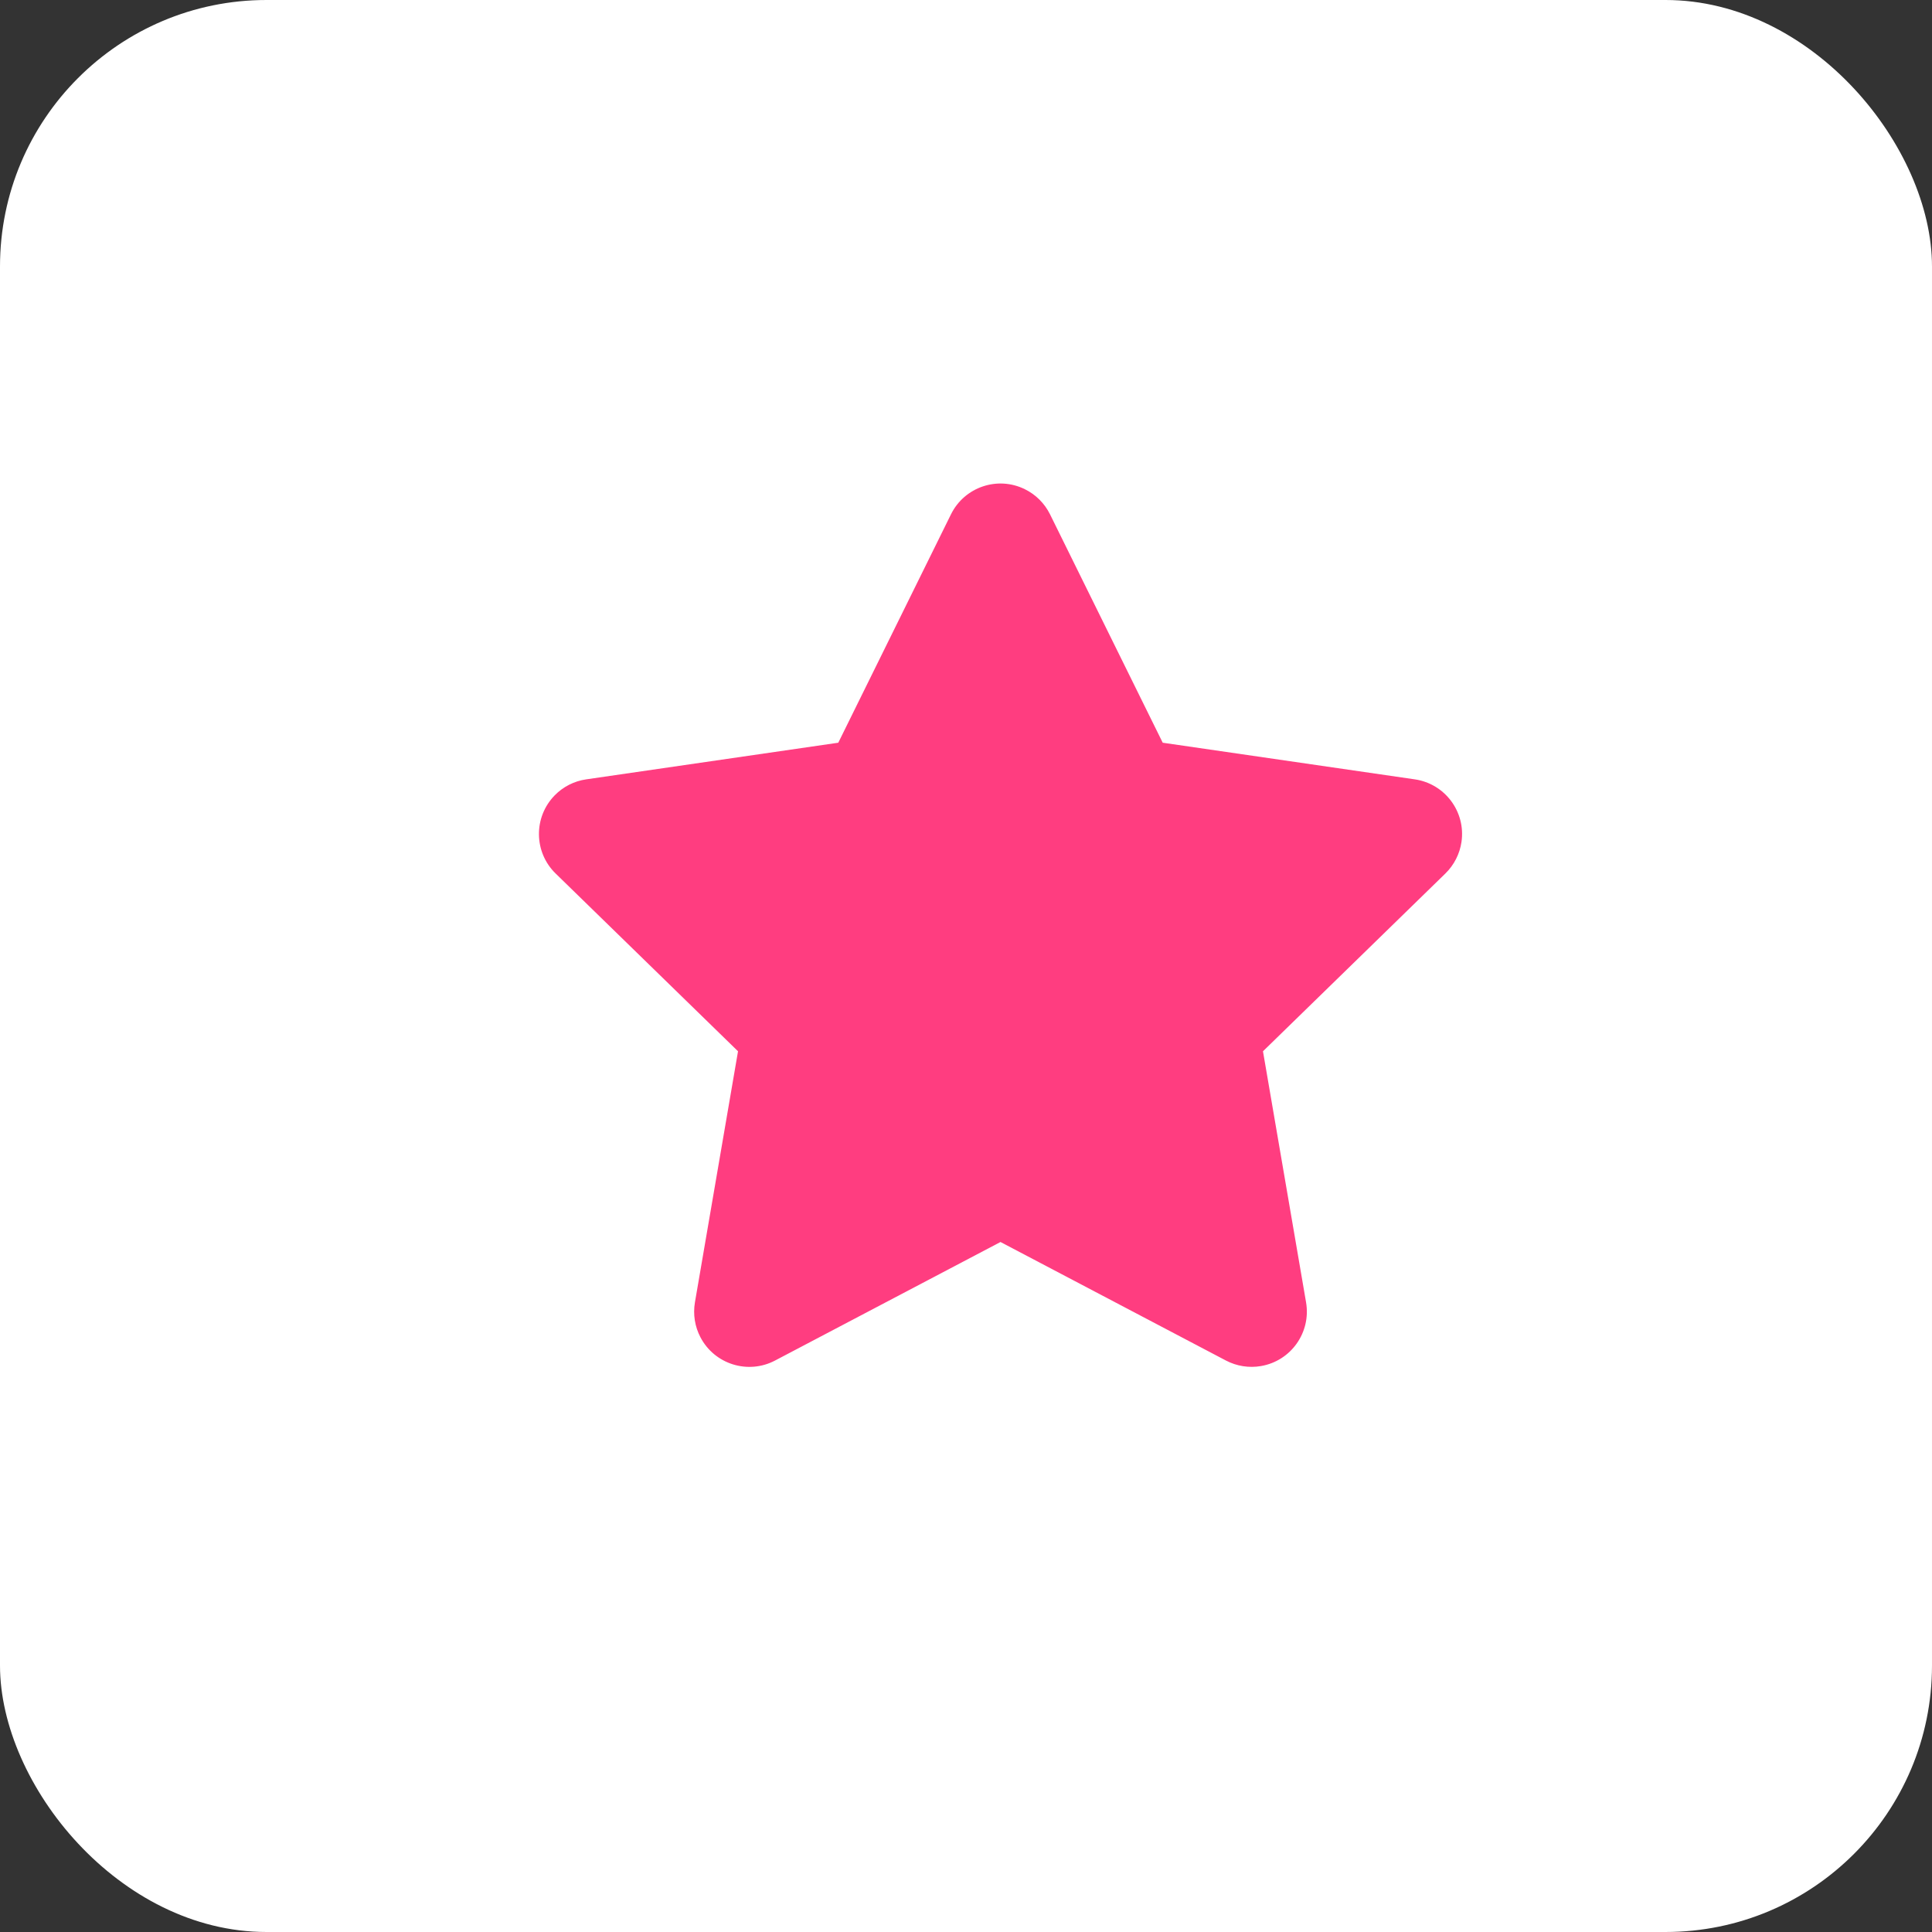 <?xml version="1.0" encoding="UTF-8"?>
<svg width="56px" height="56px" viewBox="0 0 56 56" version="1.1" xmlns="http://www.w3.org/2000/svg" xmlns:xlink="http://www.w3.org/1999/xlink">
    <rect x="0" y="0" width="56" height="56" fill="#333333" stroke="none"/>
    <title>stickers</title>
    <defs>
        <rect id="path-1" x="0" y="0" width="56" height="56" rx="7.724"></rect>
    </defs>
    <g id="页面-1" stroke="none" stroke-width="1" fill="none" fill-rule="evenodd">
        <g id="FonesGo-WhatsApp-Recovery" transform="translate(-985, -1396)">
            <g id="stickers" transform="translate(985, 1396)">
                <mask id="mask-2" fill="white">
                    <use xlink:href="#path-1"></use>
                </mask>
                <use id="蒙版" fill="#FFFFFF" xlink:href="#path-1"></use>
                <path d="M29,36 L22.465,39.436 C21.683,39.847 20.715,39.546 20.304,38.764 C20.14,38.453 20.084,38.096 20.143,37.749 L21.392,30.472 L21.392,30.472 L16.105,25.319 C15.472,24.702 15.459,23.689 16.076,23.056 C16.321,22.804 16.643,22.64 16.991,22.59 L24.298,21.528 L24.298,21.528 L27.565,14.907 C27.956,14.115 28.916,13.789 29.708,14.181 C30.024,14.336 30.279,14.592 30.435,14.907 L33.702,21.528 L33.702,21.528 L41.009,22.59 C41.883,22.717 42.489,23.529 42.362,24.403 C42.311,24.751 42.147,25.073 41.895,25.319 L36.608,30.472 L36.608,30.472 L37.857,37.749 C38.006,38.62 37.421,39.447 36.55,39.596 C36.203,39.656 35.846,39.599 35.535,39.436 L29,36 L29,36 Z" id="星形" fill="#FF3D80" mask="url(#mask-2)"></path>
            </g>
        </g>
    </g>
</svg>